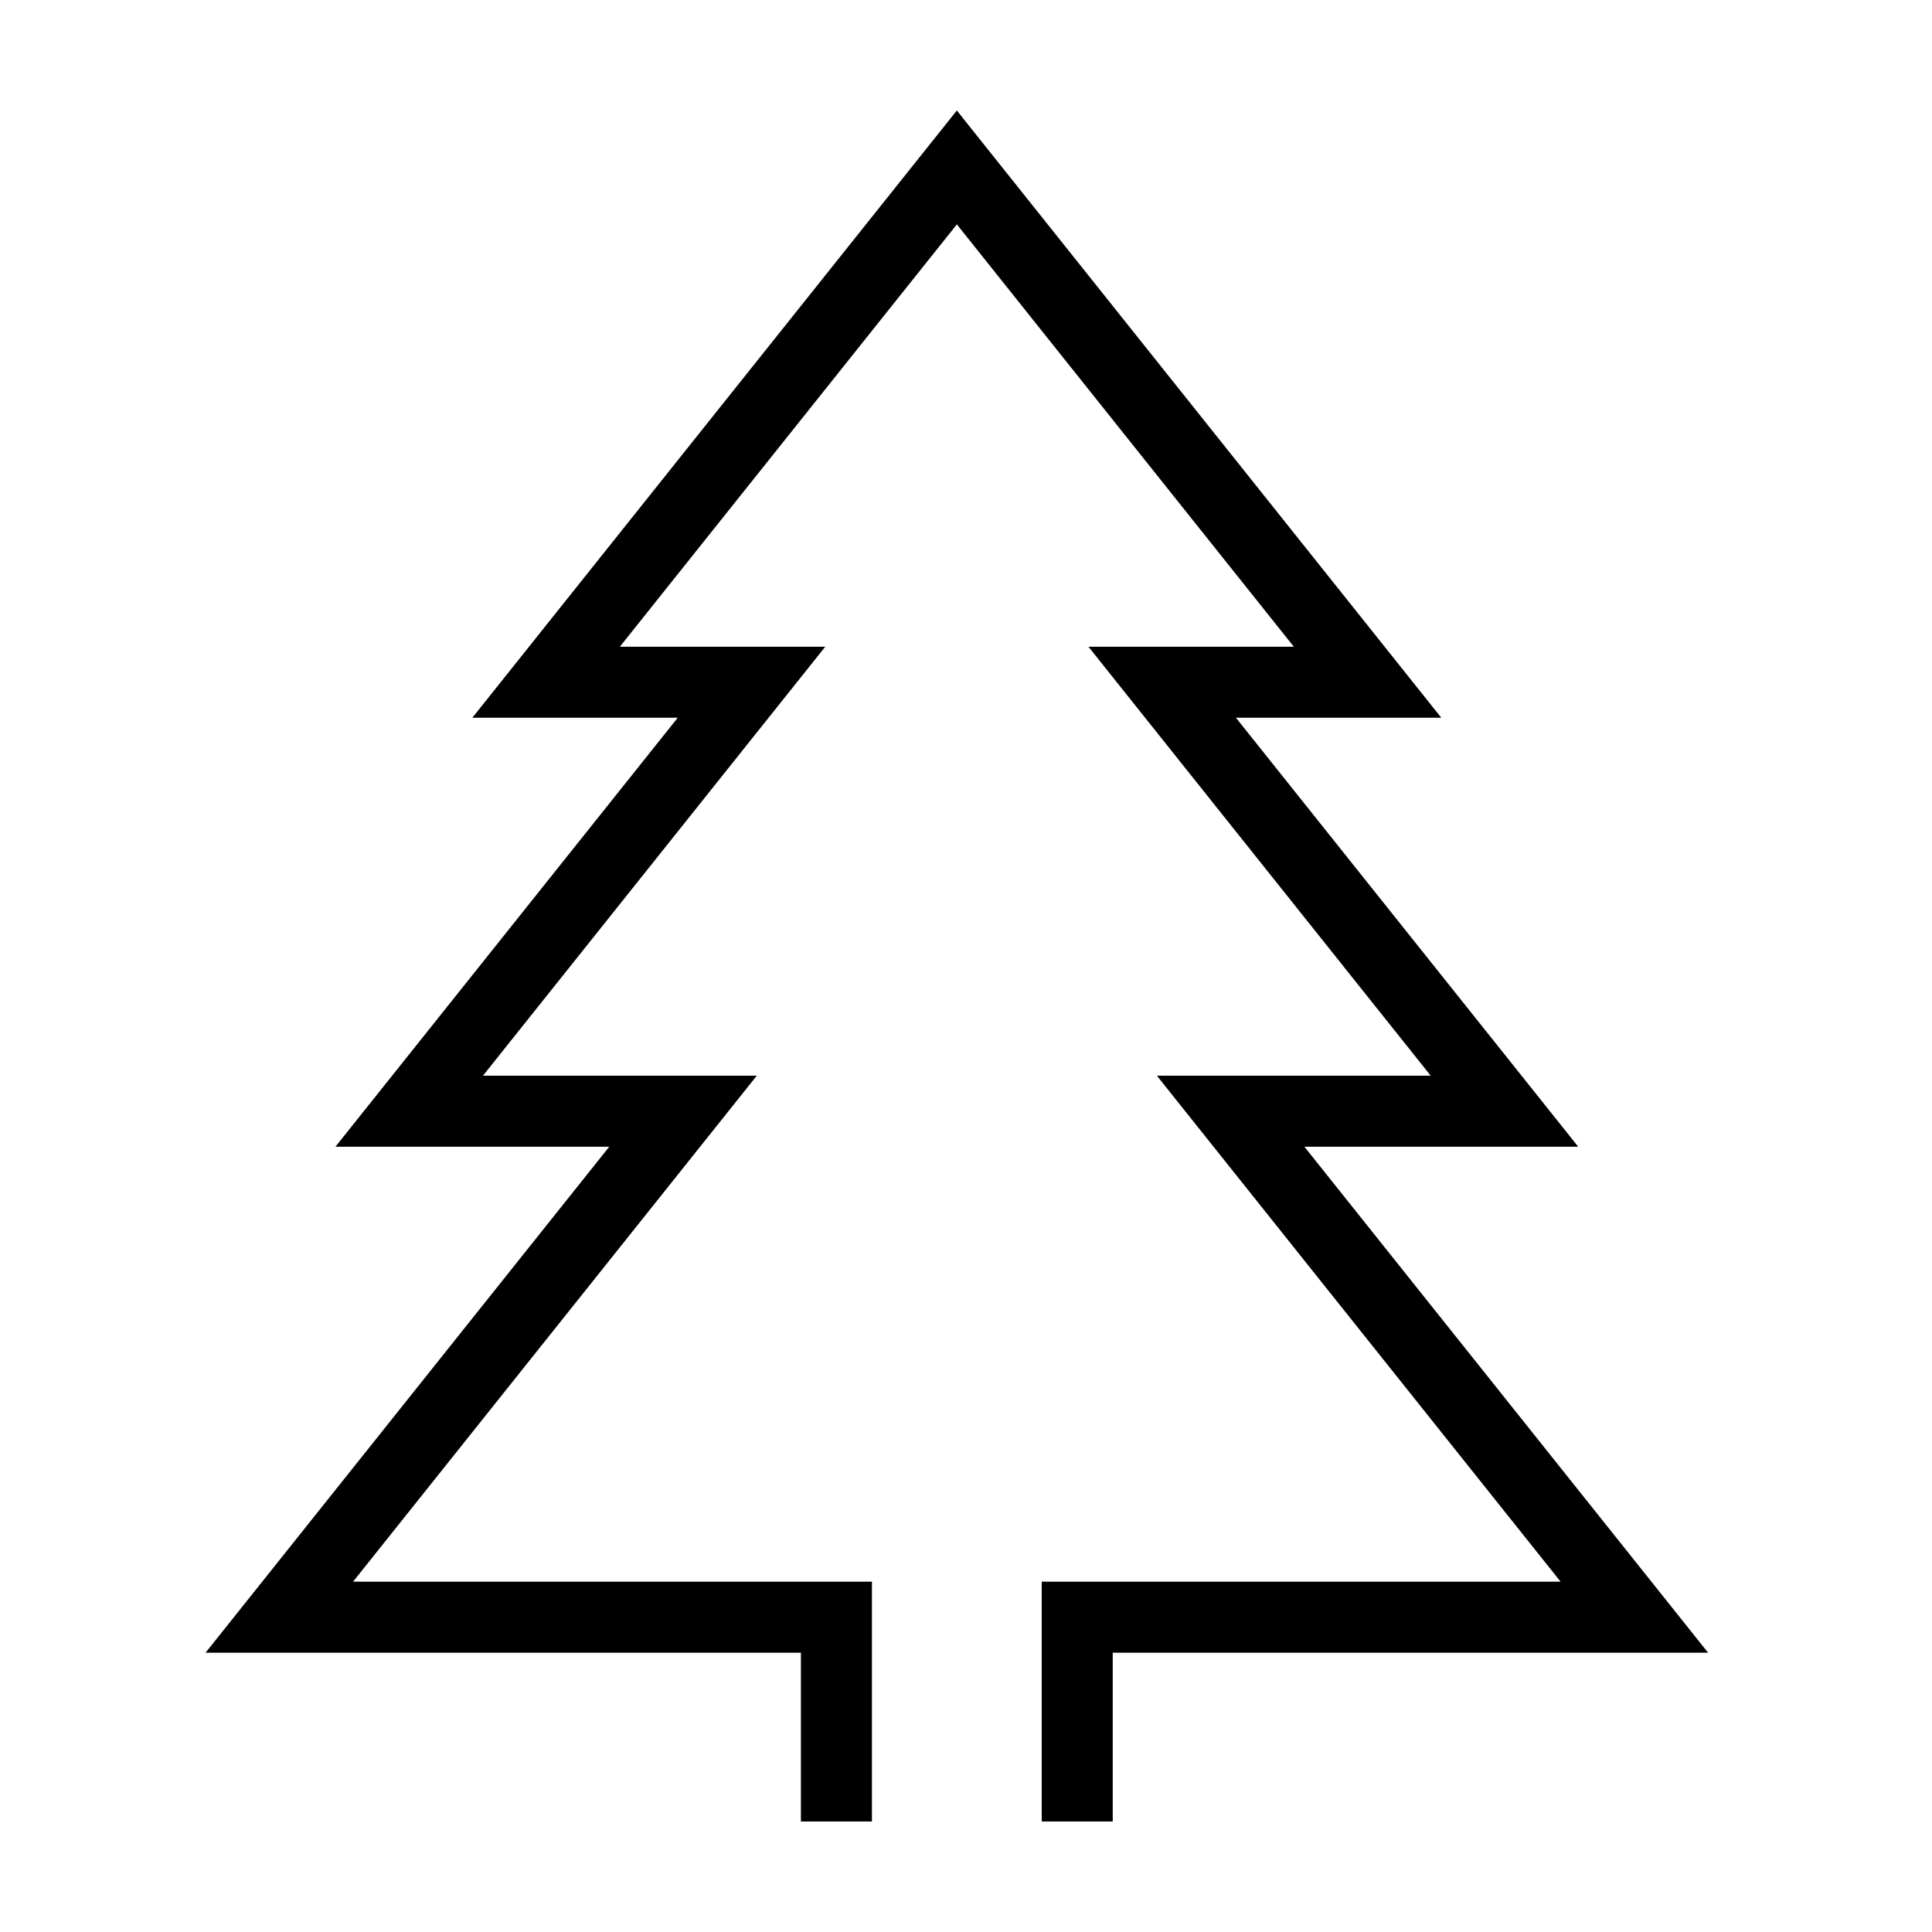 <?xml version="1.0" encoding="UTF-8"?>
<!-- The Best Svg Icon site in the world: iconSvg.co, Visit us! https://iconsvg.co -->
<svg fill="#000000" width="800px" height="800px" version="1.1" viewBox="144 144 512 512" xmlns="http://www.w3.org/2000/svg">
 <path d="m269.17 334.21 128.4-160.93 128.39 160.93h-54.422l90.707 113.68h-72.566l106.98 134.09h-157.77v44.73h-18.82v-63.555h137.5l-106.98-134.08h72.566l-90.707-113.69h54.426l-89.297-111.92-89.305 111.92h54.43l-90.711 113.69h72.562l-106.98 134.08h137.5v63.555h-18.824v-44.73h-157.77l106.98-134.09h-72.562l90.707-113.68z" fill-rule="evenodd"/>
</svg>